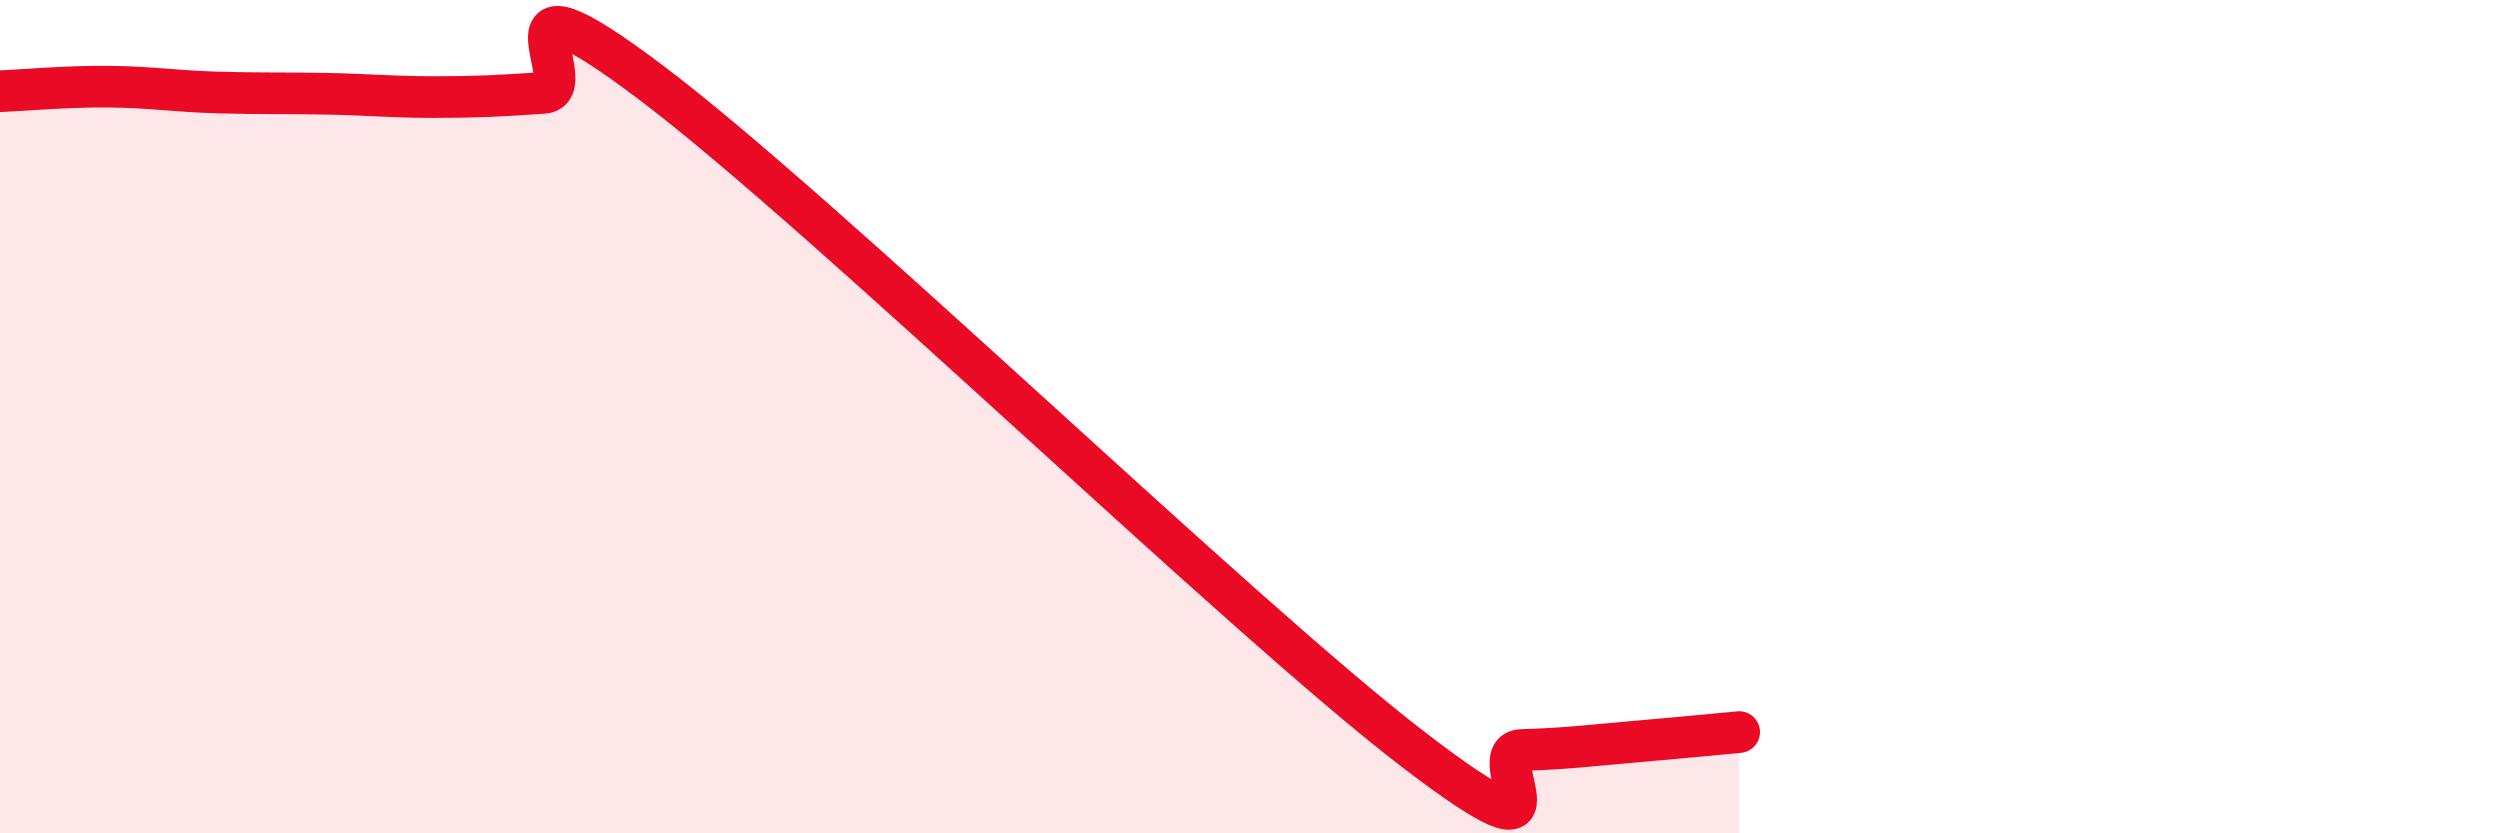 
    <svg width="60" height="20" viewBox="0 0 60 20" xmlns="http://www.w3.org/2000/svg">
      <path
        d="M 0,2.19 C 0.52,2.17 1.57,2.07 2.61,2.08 C 3.65,2.09 4.18,2.19 5.22,2.22 C 6.26,2.25 6.79,2.23 7.83,2.25 C 8.87,2.27 9.39,2.33 10.43,2.33 C 11.47,2.33 12,2.3 13.04,2.23 C 14.08,2.16 11.48,-1.15 15.65,2 C 19.82,5.15 29.74,14.78 33.91,17.98 C 38.08,21.18 35.48,18.03 36.52,18 C 37.56,17.97 38.09,17.9 39.13,17.81 C 40.17,17.72 41.22,17.62 41.74,17.57L41.74 20L0 20Z"
        fill="#EB0A25"
        opacity="0.1"
        stroke-linecap="round"
        stroke-linejoin="round"
      />
      <path
        d="M 0,2.19 C 0.52,2.17 1.57,2.07 2.61,2.08 C 3.65,2.09 4.18,2.19 5.22,2.22 C 6.26,2.25 6.79,2.23 7.83,2.25 C 8.87,2.27 9.39,2.33 10.43,2.33 C 11.47,2.33 12,2.3 13.04,2.23 C 14.08,2.16 11.48,-1.15 15.65,2 C 19.82,5.15 29.74,14.78 33.91,17.98 C 38.08,21.18 35.48,18.03 36.52,18 C 37.56,17.97 38.09,17.9 39.13,17.81 C 40.17,17.72 41.22,17.62 41.74,17.57"
        stroke="#EB0A25"
        stroke-width="1"
        fill="none"
        stroke-linecap="round"
        stroke-linejoin="round"
      />
    </svg>
  
